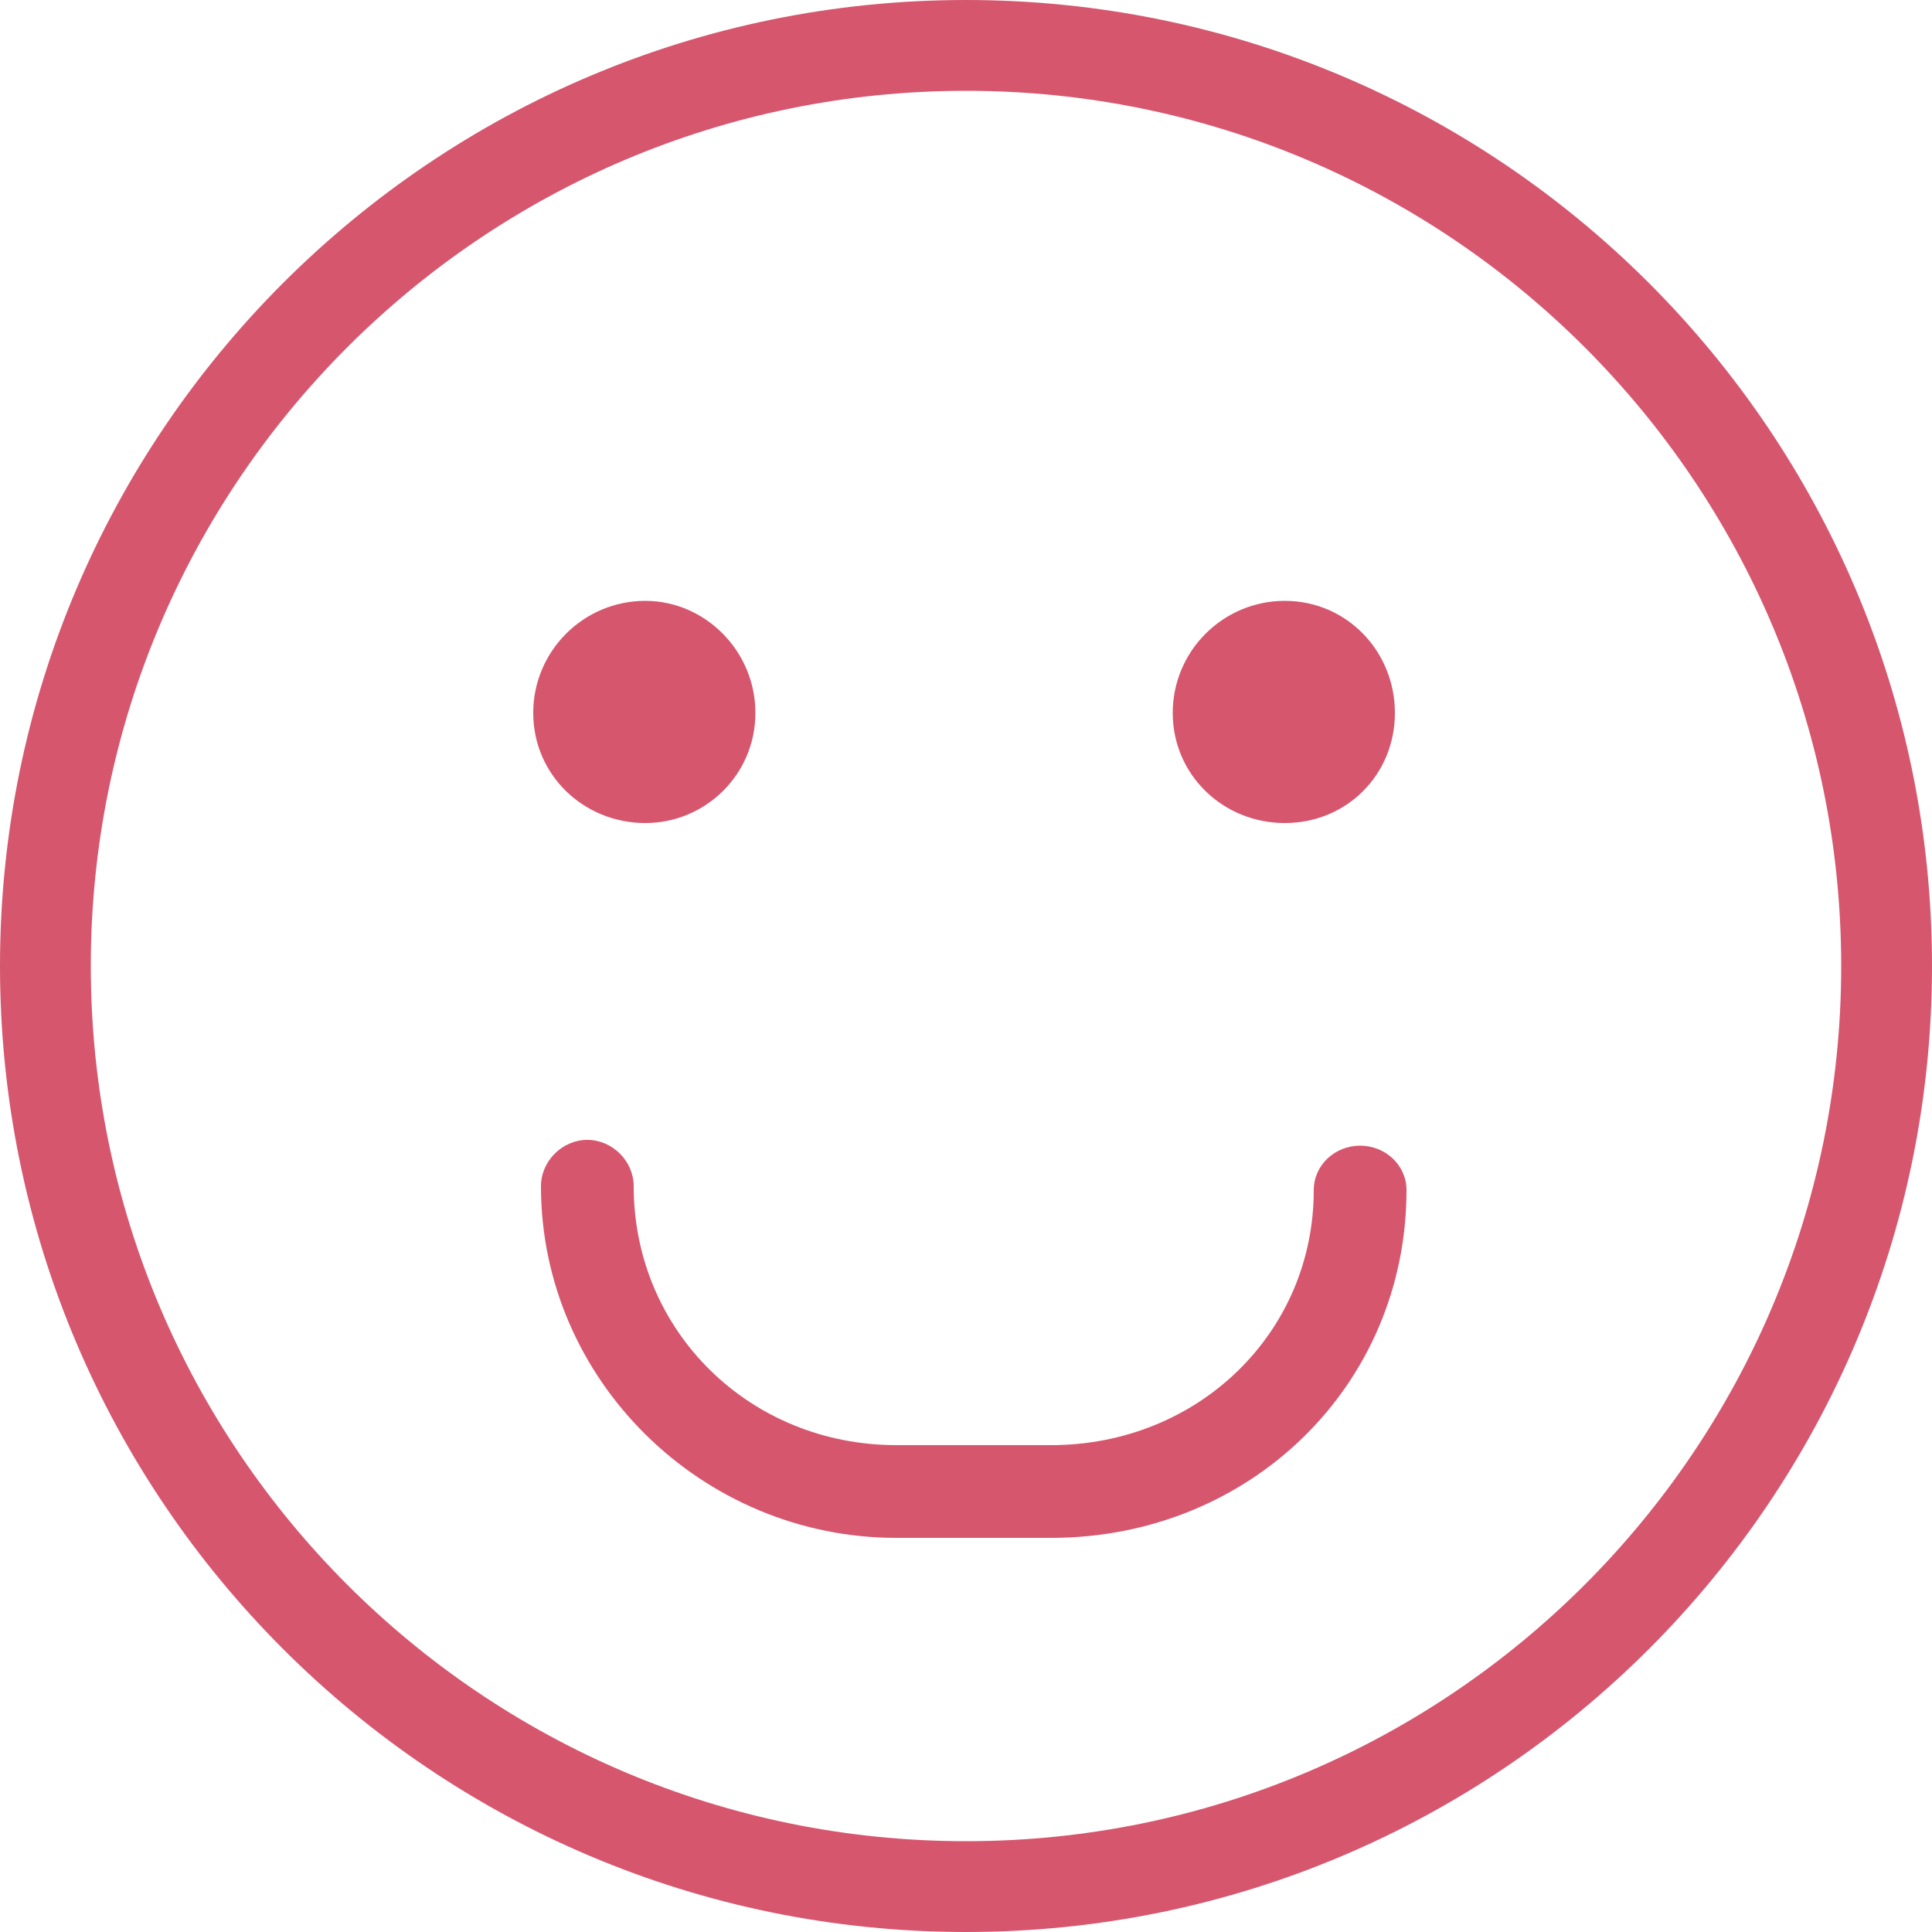 <?xml version="1.0" encoding="UTF-8"?>
<!DOCTYPE svg PUBLIC "-//W3C//DTD SVG 1.1//EN" "http://www.w3.org/Graphics/SVG/1.1/DTD/svg11.dtd">
<!-- Creator: CorelDRAW X8 -->
<svg xmlns="http://www.w3.org/2000/svg" xml:space="preserve" width="1000px" height="1000px" version="1.1" style="shape-rendering:geometricPrecision; text-rendering:geometricPrecision; image-rendering:optimizeQuality; fill-rule:evenodd; clip-rule:evenodd"
viewBox="0 0 1000 1000"
 xmlns:xlink="http://www.w3.org/1999/xlink">
 <defs>
  <style type="text/css">
   <![CDATA[
    .fil0 {fill:#D6566E;fill-rule:nonzero}
   ]]>
  </style>
 </defs>
 <g id="Warstwa_x0020_1">
  <g id="_328373157712">
   <g>
    <path class="fil0" d="M722 369c0,32 -25,57 -57,57 -32,0 -58,-25 -58,-57 0,-32 26,-58 58,-58 32,0 57,26 57,58z"/>
   </g>
   <g>
    <path class="fil0" d="M391 369c0,32 -26,57 -57,57 -32,0 -58,-25 -58,-57 0,-32 26,-58 58,-58 31,0 57,26 57,58z"/>
   </g>
   <g>
    <path class="fil0" d="M544 796l-80 0c-101,0 -184,-82 -184,-182 0,-13 11,-24 24,-24 13,0 24,11 24,24 0,75 60,134 136,134l80 0c76,0 136,-58 136,-132 0,-13 11,-23 24,-23 13,0 24,10 24,23 0,101 -81,180 -184,180z"/>
   </g>
   <g>
    <path class="fil0" d="M500 1000c-276,0 -500,-224 -500,-500 0,-276 224,-500 500,-500 276,0 500,224 500,500 0,276 -224,500 -500,500zm0 -953l0 0c-250,0 -453,203 -453,453 0,250 203,453 453,453 250,0 453,-203 453,-453 0,-250 -203,-453 -453,-453z"/>
   </g>
  </g>
 </g>
</svg>

